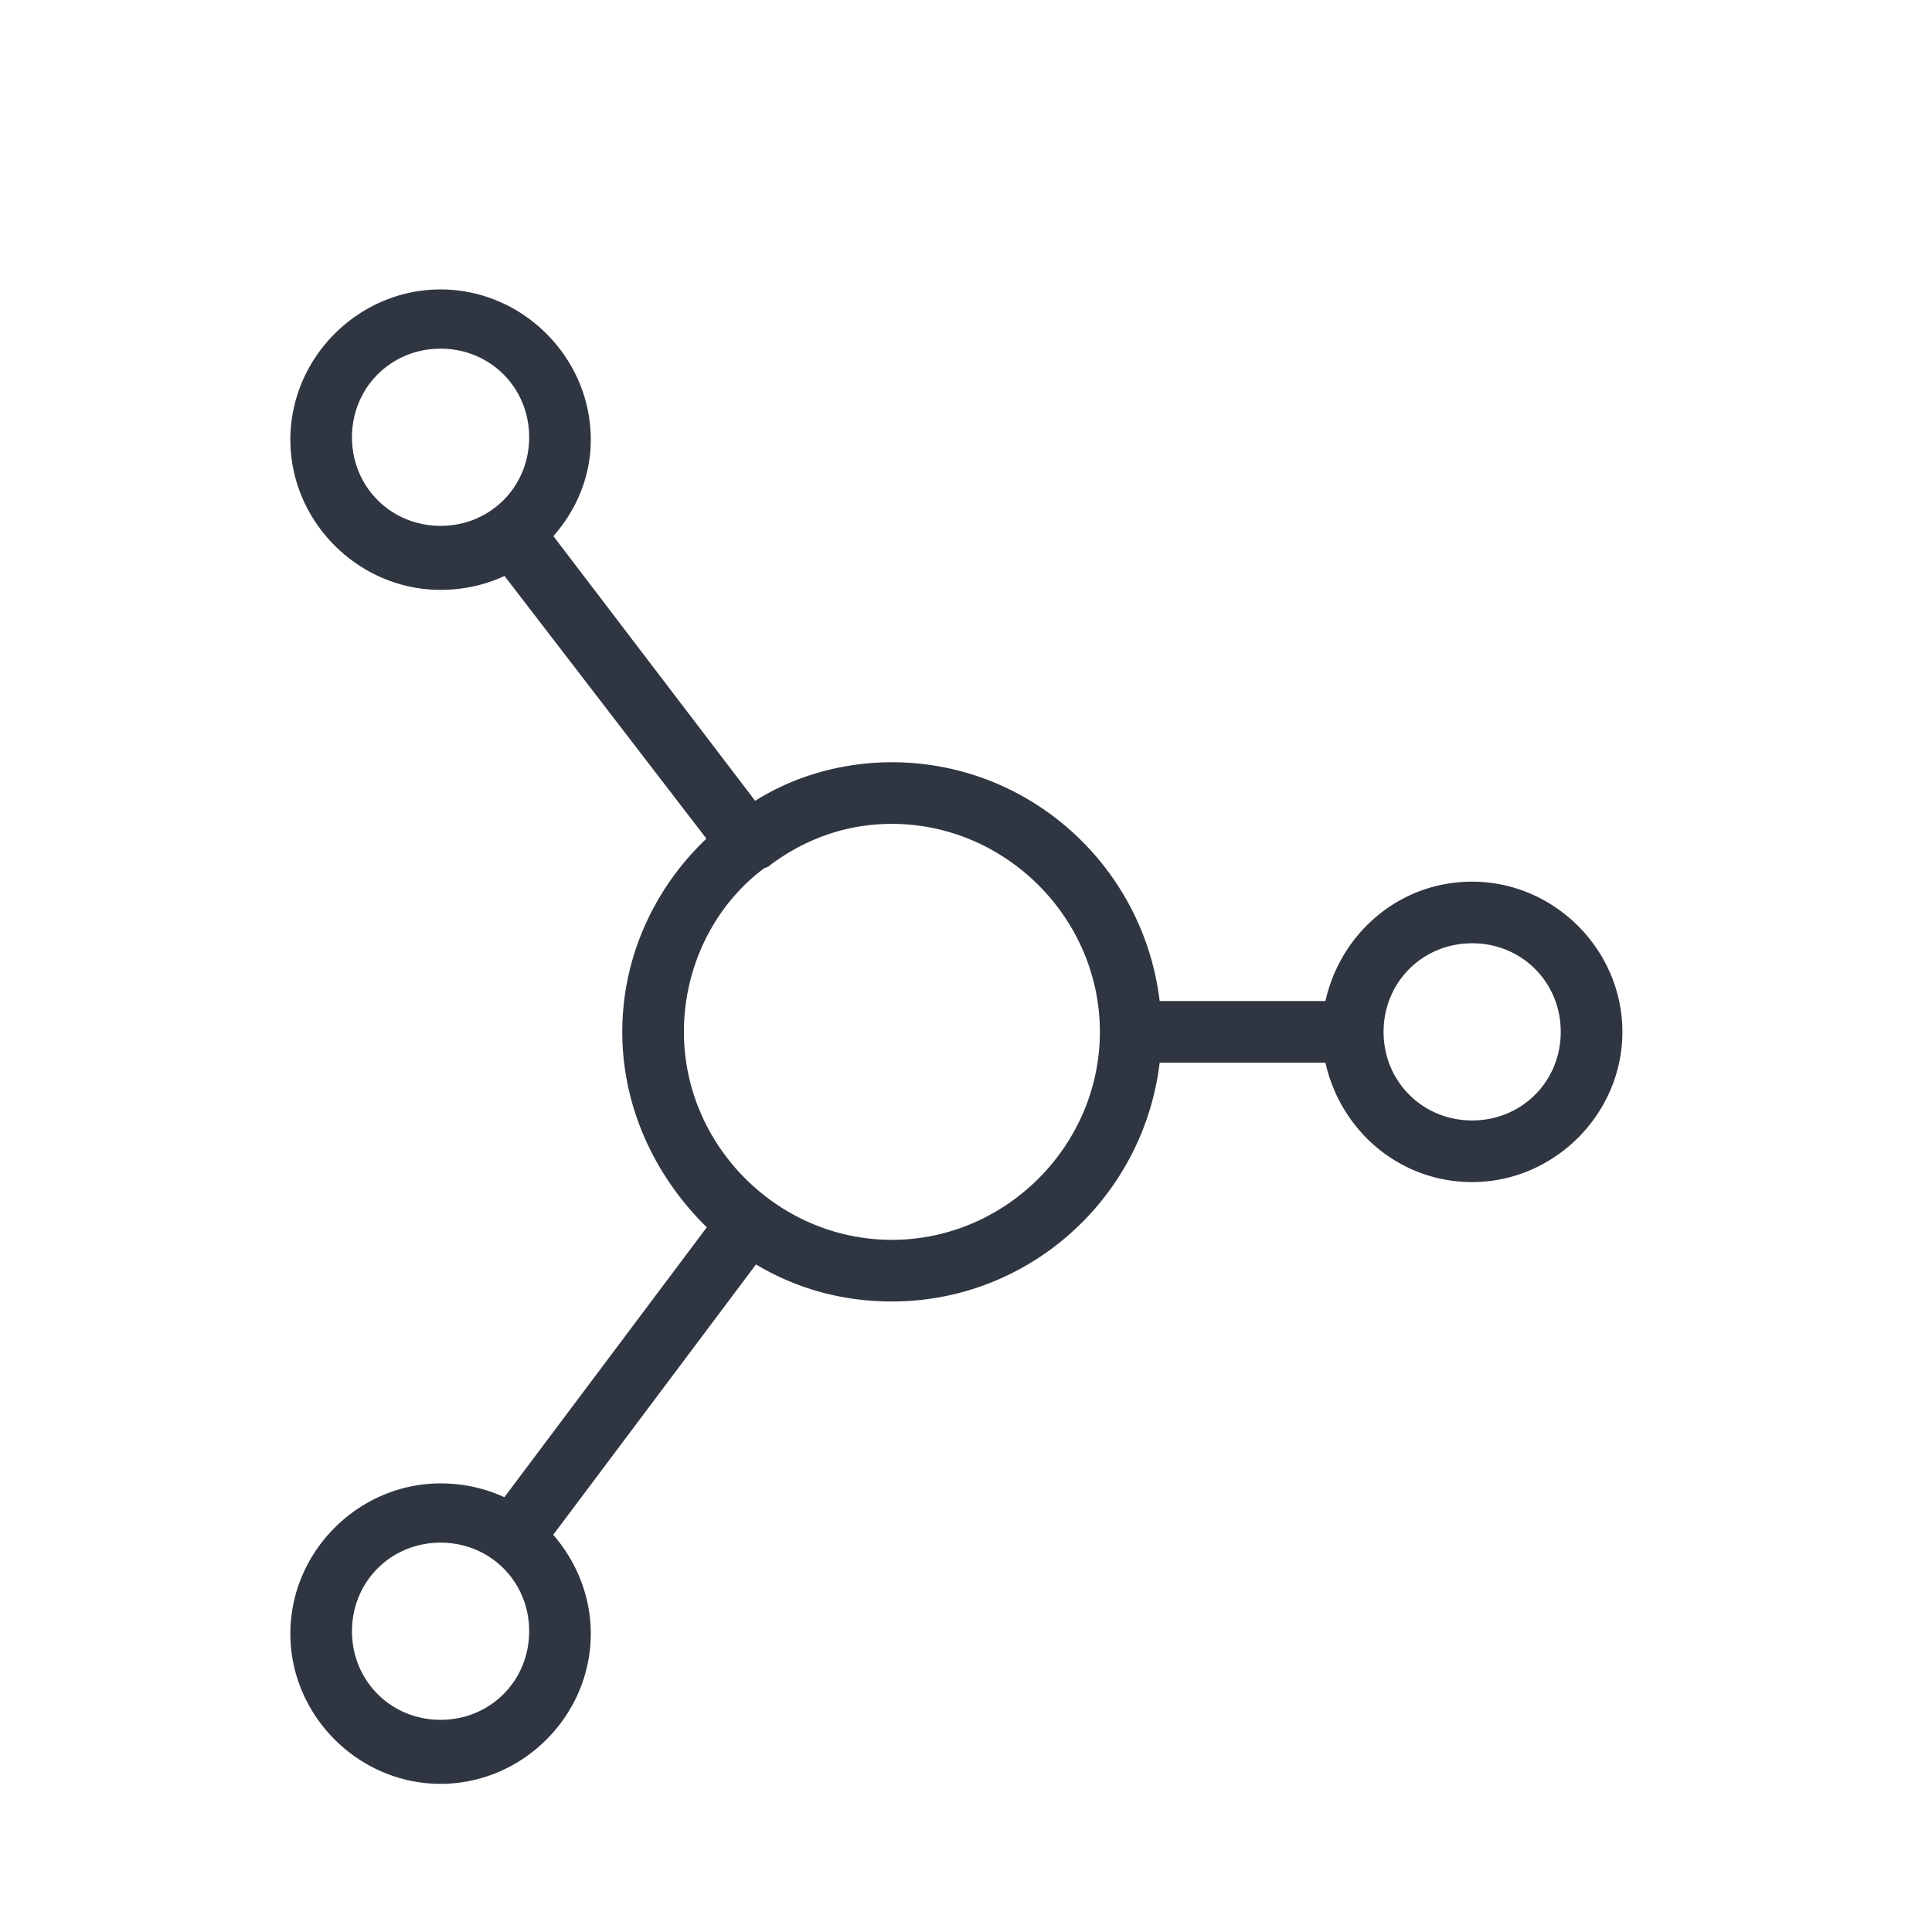 <?xml version="1.0" encoding="UTF-8" standalone="no"?>
<svg
   width="800"
   zoomAndPan="magnify"
   viewBox="0 0 600 600"
   height="800"
   preserveAspectRatio="xMidYMid meet"
   version="1.0"
   id="svg4"
   sodipodi:docname="Icon Premium smart home.svg"
   inkscape:version="1.3.2 (091e20e, 2023-11-25, custom)"
   xmlns:inkscape="http://www.inkscape.org/namespaces/inkscape"
   xmlns:sodipodi="http://sodipodi.sourceforge.net/DTD/sodipodi-0.dtd"
   xmlns="http://www.w3.org/2000/svg"
   xmlns:svg="http://www.w3.org/2000/svg">
  <defs
     id="defs4">
	
</defs>
  <sodipodi:namedview
     id="namedview4"
     pagecolor="#ffffff"
     bordercolor="#000000"
     borderopacity="0.25"
     inkscape:showpageshadow="2"
     inkscape:pageopacity="0.0"
     inkscape:pagecheckerboard="0"
     inkscape:deskcolor="#d1d1d1"
     inkscape:zoom="0.56375"
     inkscape:cx="-51.441242"
     inkscape:cy="244.78936"
     inkscape:window-width="1920"
     inkscape:window-height="1101"
     inkscape:window-x="-9"
     inkscape:window-y="-9"
     inkscape:window-maximized="1"
     inkscape:current-layer="svg4" />
  <rect
     x="-60"
     width="720"
     fill="#ffffff"
     y="-60"
     height="720"
     fill-opacity="1"
     id="rect1"
     style="fill:none" />
  <rect
     x="-60"
     width="720"
     fill="#ffffff"
     y="-60"
     height="720"
     fill-opacity="1"
     id="rect2"
     style="fill:none" />
  <path
     id="path1"
     style="fill:#2f3641;stroke-width:7.249"
     class="st6"
     sodipodi:type="inkscape:offset"
     inkscape:radius="5.7306261"
     inkscape:original="M -266.57422 89.005859 C -288.32188 89.005859 -306.44531 107.12929 -306.44531 128.87695 C -306.44531 150.6246 -288.32188 168.74609 -266.57422 168.74609 C -258.60008 168.74609 -251.3521 166.57188 -245.55273 162.94727 L -178.13477 250.66406 C -194.80798 264.43757 -205.68164 285.45875 -205.68164 308.65625 C -205.68164 331.85375 -194.80798 352.87657 -178.13477 367.375 L -245.55273 457.26562 C -251.3521 453.64101 -258.60008 451.4668 -266.57422 451.4668 C -288.32188 451.4668 -306.44531 469.59023 -306.44531 491.33789 C -306.44531 513.08555 -288.32188 531.20703 -266.57422 531.20703 C -244.82656 531.20703 -226.70508 513.08555 -226.70508 491.33789 C -226.70508 479.73914 -231.77781 468.86445 -239.75195 461.61523 L -172.33594 371.72461 C -160.01227 380.42368 -145.51273 384.77344 -129.56445 384.77344 C -88.968829 384.77344 -55.622031 352.87688 -53.447266 312.28125 L 6.7207031 312.28125 C 8.8954686 332.57907 25.569063 348.52734 46.591797 348.52734 C 68.339452 348.52734 86.462891 330.40391 86.462891 308.65625 C 86.462891 286.9086 68.339452 268.78711 46.591797 268.78711 C 25.569063 268.78711 8.8954686 284.73539 6.7207031 305.0332 L -53.447266 305.0332 C -55.622031 264.43758 -88.968829 232.54102 -129.56445 232.54102 C -145.51273 232.54102 -160.73719 237.61539 -172.33594 246.31445 L -239.75195 157.87305 C -231.77781 150.62383 -226.70508 140.47569 -226.70508 128.87695 C -226.70508 107.12929 -244.82656 89.005859 -266.57422 89.005859 z M -266.57422 95.529297 C -248.45117 95.529297 -233.95313 110.02735 -233.95312 128.15039 C -233.95312 146.27344 -248.45117 160.77344 -266.57422 160.77344 C -284.69727 160.77344 -299.19727 146.27344 -299.19727 128.15039 C -299.19727 110.02735 -284.69727 95.529297 -266.57422 95.529297 z M -129.56445 239.78906 C -91.868517 239.78906 -60.697266 270.96032 -60.697266 308.65625 C -60.697266 346.35219 -91.868517 377.52539 -129.56445 377.52539 C -167.26039 377.52539 -198.43164 346.35219 -198.43164 308.65625 C -198.43164 286.9086 -188.28258 266.61078 -171.60938 254.28711 L -170.88477 254.28711 L -170.16016 253.5625 C -158.56141 244.86344 -144.78781 239.78906 -129.56445 239.78906 z M 46.591797 276.03516 C 64.714843 276.03516 79.212891 290.53321 79.212891 308.65625 C 79.212891 326.7793 64.714843 341.2793 46.591797 341.2793 C 28.46875 341.2793 13.970703 326.7793 13.970703 308.65625 C 13.970703 290.53321 28.46875 276.03516 46.591797 276.03516 z M -266.57422 457.99023 C -248.45117 457.99023 -233.95312 472.48828 -233.95312 490.61133 C -233.95312 508.73437 -248.45117 523.23437 -266.57422 523.23438 C -284.69727 523.23438 -299.19727 508.73437 -299.19727 490.61133 C -299.19727 472.48828 -284.69727 457.99023 -266.57422 457.99023 z "
     d="m -266.574,83.275 c -24.931,0 -45.602,20.67 -45.602,45.602 0,24.931 20.671,45.6 45.602,45.6 7.055,0 13.638,-1.543 19.414,-4.217 l 61.291,79.744 c -15.566,14.748 -25.543,35.65 -25.543,58.652 0,23.098 10.074,44.05 25.654,59.332 l -61.453,81.938 c -5.763,-2.658 -12.33,-4.189 -19.363,-4.189 -24.931,0 -45.602,20.67 -45.602,45.602 0,24.931 20.671,45.6 45.602,45.6 24.931,0 45.6,-20.669 45.6,-45.6 0,-11.387 -4.395,-21.923 -11.4,-30.01 l 61.553,-82.072 c 12.266,7.354 26.23,11.248 41.258,11.248 41.762,0 76.386,-31.551 81.285,-72.492 H 2.051 c 4.571,20.566 22.443,36.246 44.541,36.246 24.931,0 45.602,-20.67 45.602,-45.602 0,-24.931 -20.671,-45.6 -45.602,-45.6 -22.098,0 -39.97,15.681 -44.541,36.246 H -48.279 c -4.899,-40.942 -39.523,-72.492 -81.285,-72.492 -15.115,0 -29.614,4.211 -41.514,11.703 l -61.246,-80.35 c 6.897,-7.868 11.35,-17.945 11.35,-29.287 0,-24.931 -20.668,-45.602 -45.6,-45.602 z m 0,17.984 c 15.067,0 26.891,11.824 26.891,26.891 0,15.067 -11.824,26.893 -26.891,26.893 -15.066,0 -26.893,-11.826 -26.893,-26.893 0,-15.066 11.826,-26.891 26.893,-26.891 z m 137.01,144.26 c 34.537,0 63.137,28.6 63.137,63.137 0,34.537 -28.6,63.139 -63.137,63.139 -34.537,0 -63.137,-28.602 -63.137,-63.139 0,-19.953 9.34,-38.54 24.473,-49.738 a 5.731,5.731 0 0 0 1.396,-0.578 l 0.344,-0.344 c 10.662,-7.93 23.072,-12.477 36.924,-12.477 z m 176.156,36.246 c 15.067,0 26.891,11.824 26.891,26.891 0,15.067 -11.824,26.893 -26.891,26.893 -15.066,0 -26.891,-11.826 -26.891,-26.893 0,-15.067 11.824,-26.891 26.891,-26.891 z M -266.574,463.721 c 15.067,0 26.891,11.824 26.891,26.891 0,15.067 -11.824,26.893 -26.891,26.893 -15.066,0 -26.893,-11.826 -26.893,-26.893 0,-15.066 11.826,-26.891 26.893,-26.891 z"
     transform="matrix(1.023,0,0,1.023,409.531,4.698)" />
</svg>
